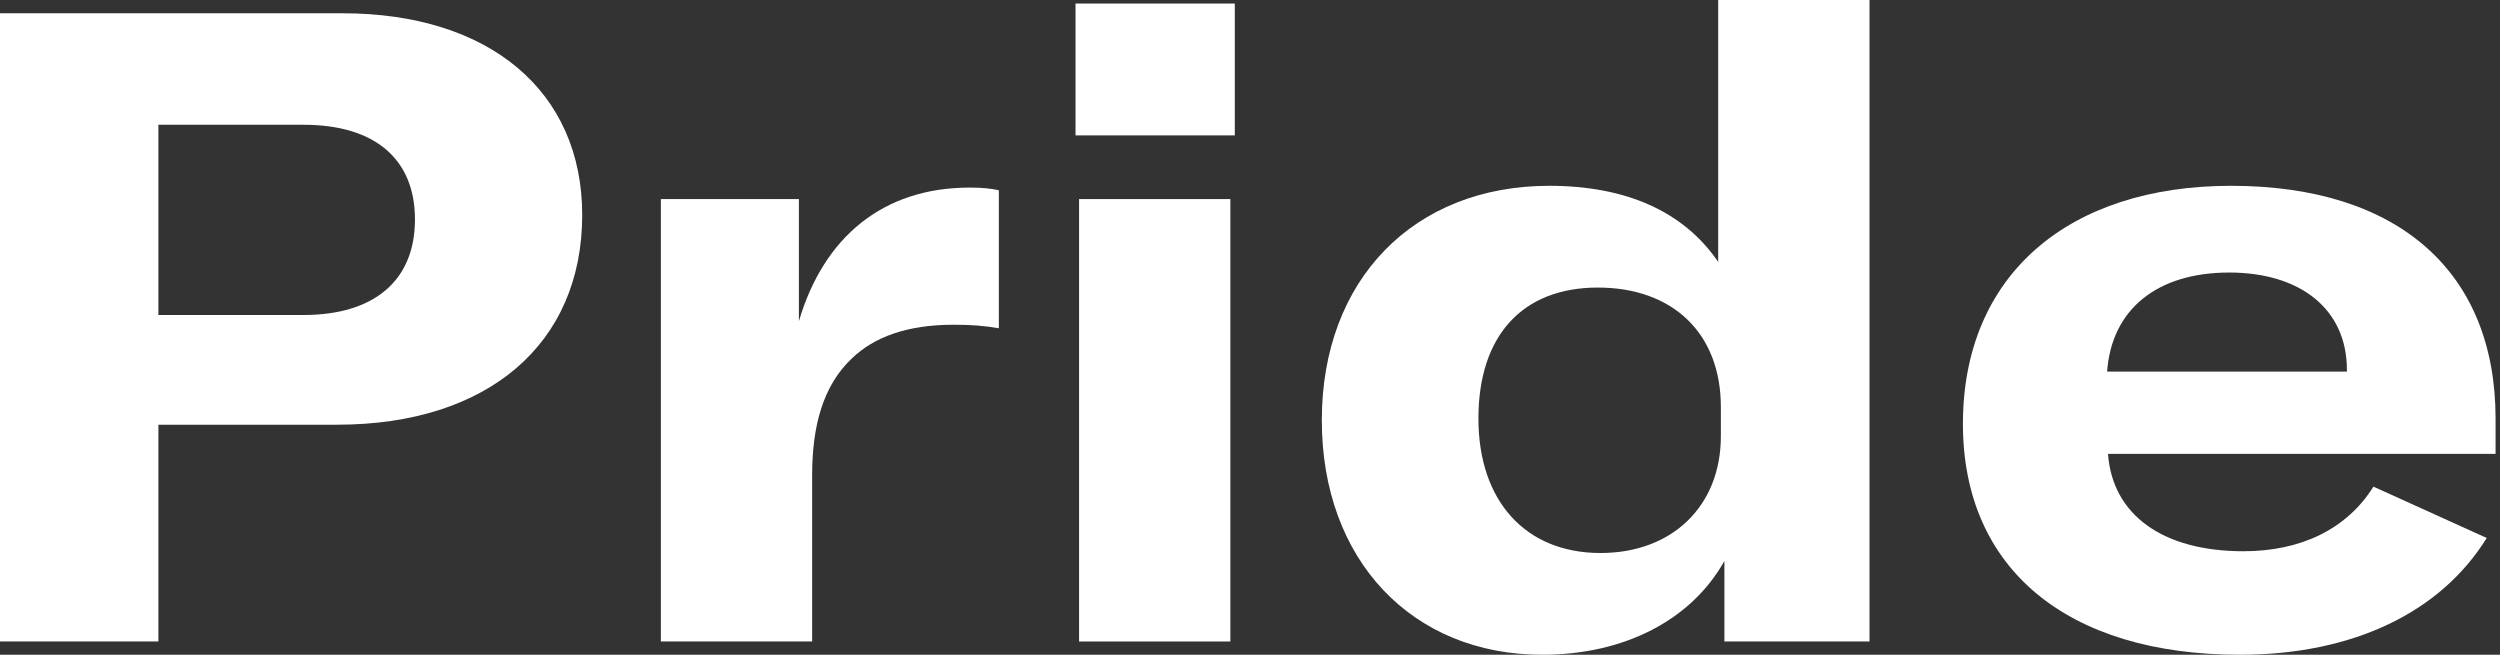<svg width="84" height="22" viewBox="0 0 84 22" fill="none" xmlns="http://www.w3.org/2000/svg">
<rect x="0" y="0" width="84" height="22" fill="#333333" stroke="none"/>
<path d="M11.505 0.446H0V21.554H5.322V14.27H11.327C16.381 14.27 19.562 11.565 19.562 7.224C19.562 3.062 16.441 0.446 11.505 0.446ZM10.197 10.584H5.322V4.192H10.197C12.605 4.192 13.943 5.351 13.943 7.373C13.943 9.424 12.576 10.584 10.197 10.584Z" fill="white"/>
<path d="M26.843 10.792V6.689H22.205V21.554H27.288V15.965C27.288 14.33 27.645 12.962 28.626 12.04C29.369 11.327 30.47 10.911 32.045 10.911C32.61 10.911 33.056 10.941 33.561 11.03V6.392C33.264 6.332 33.026 6.303 32.58 6.303C29.667 6.303 27.675 7.968 26.843 10.792Z" fill="white"/>
<path d="M36.138 4.549H41.489V0.119H36.138V4.549ZM36.257 21.554H41.34V6.689H36.257V21.554Z" fill="white"/>
<path d="M51.815 22C54.61 22 56.84 20.811 57.94 18.849V21.554H62.815V0H57.731V8.8C56.572 7.105 54.639 6.243 52.053 6.243C47.504 6.243 44.413 9.395 44.413 14.122C44.413 18.819 47.445 22 51.815 22ZM53.777 18.581C51.25 18.581 49.675 16.827 49.675 14.062C49.675 11.268 51.161 9.662 53.688 9.662C56.185 9.662 57.821 11.178 57.821 13.676V14.657C57.821 17.005 56.185 18.581 53.777 18.581Z" fill="white"/>
<path d="M83.851 14.062C83.851 9.157 80.61 6.243 74.962 6.243C69.491 6.243 65.954 9.246 65.954 14.241C65.954 19.116 69.462 22 75.259 22C79.064 22 82.008 20.573 83.554 18.076L79.748 16.351C78.856 17.778 77.31 18.522 75.378 18.522C72.672 18.522 70.978 17.303 70.829 15.251H83.851V14.062ZM78.856 12.486H70.799C70.948 10.405 72.464 9.157 74.902 9.157C77.281 9.157 78.856 10.376 78.856 12.427V12.486Z" fill="white"/>
</svg>
